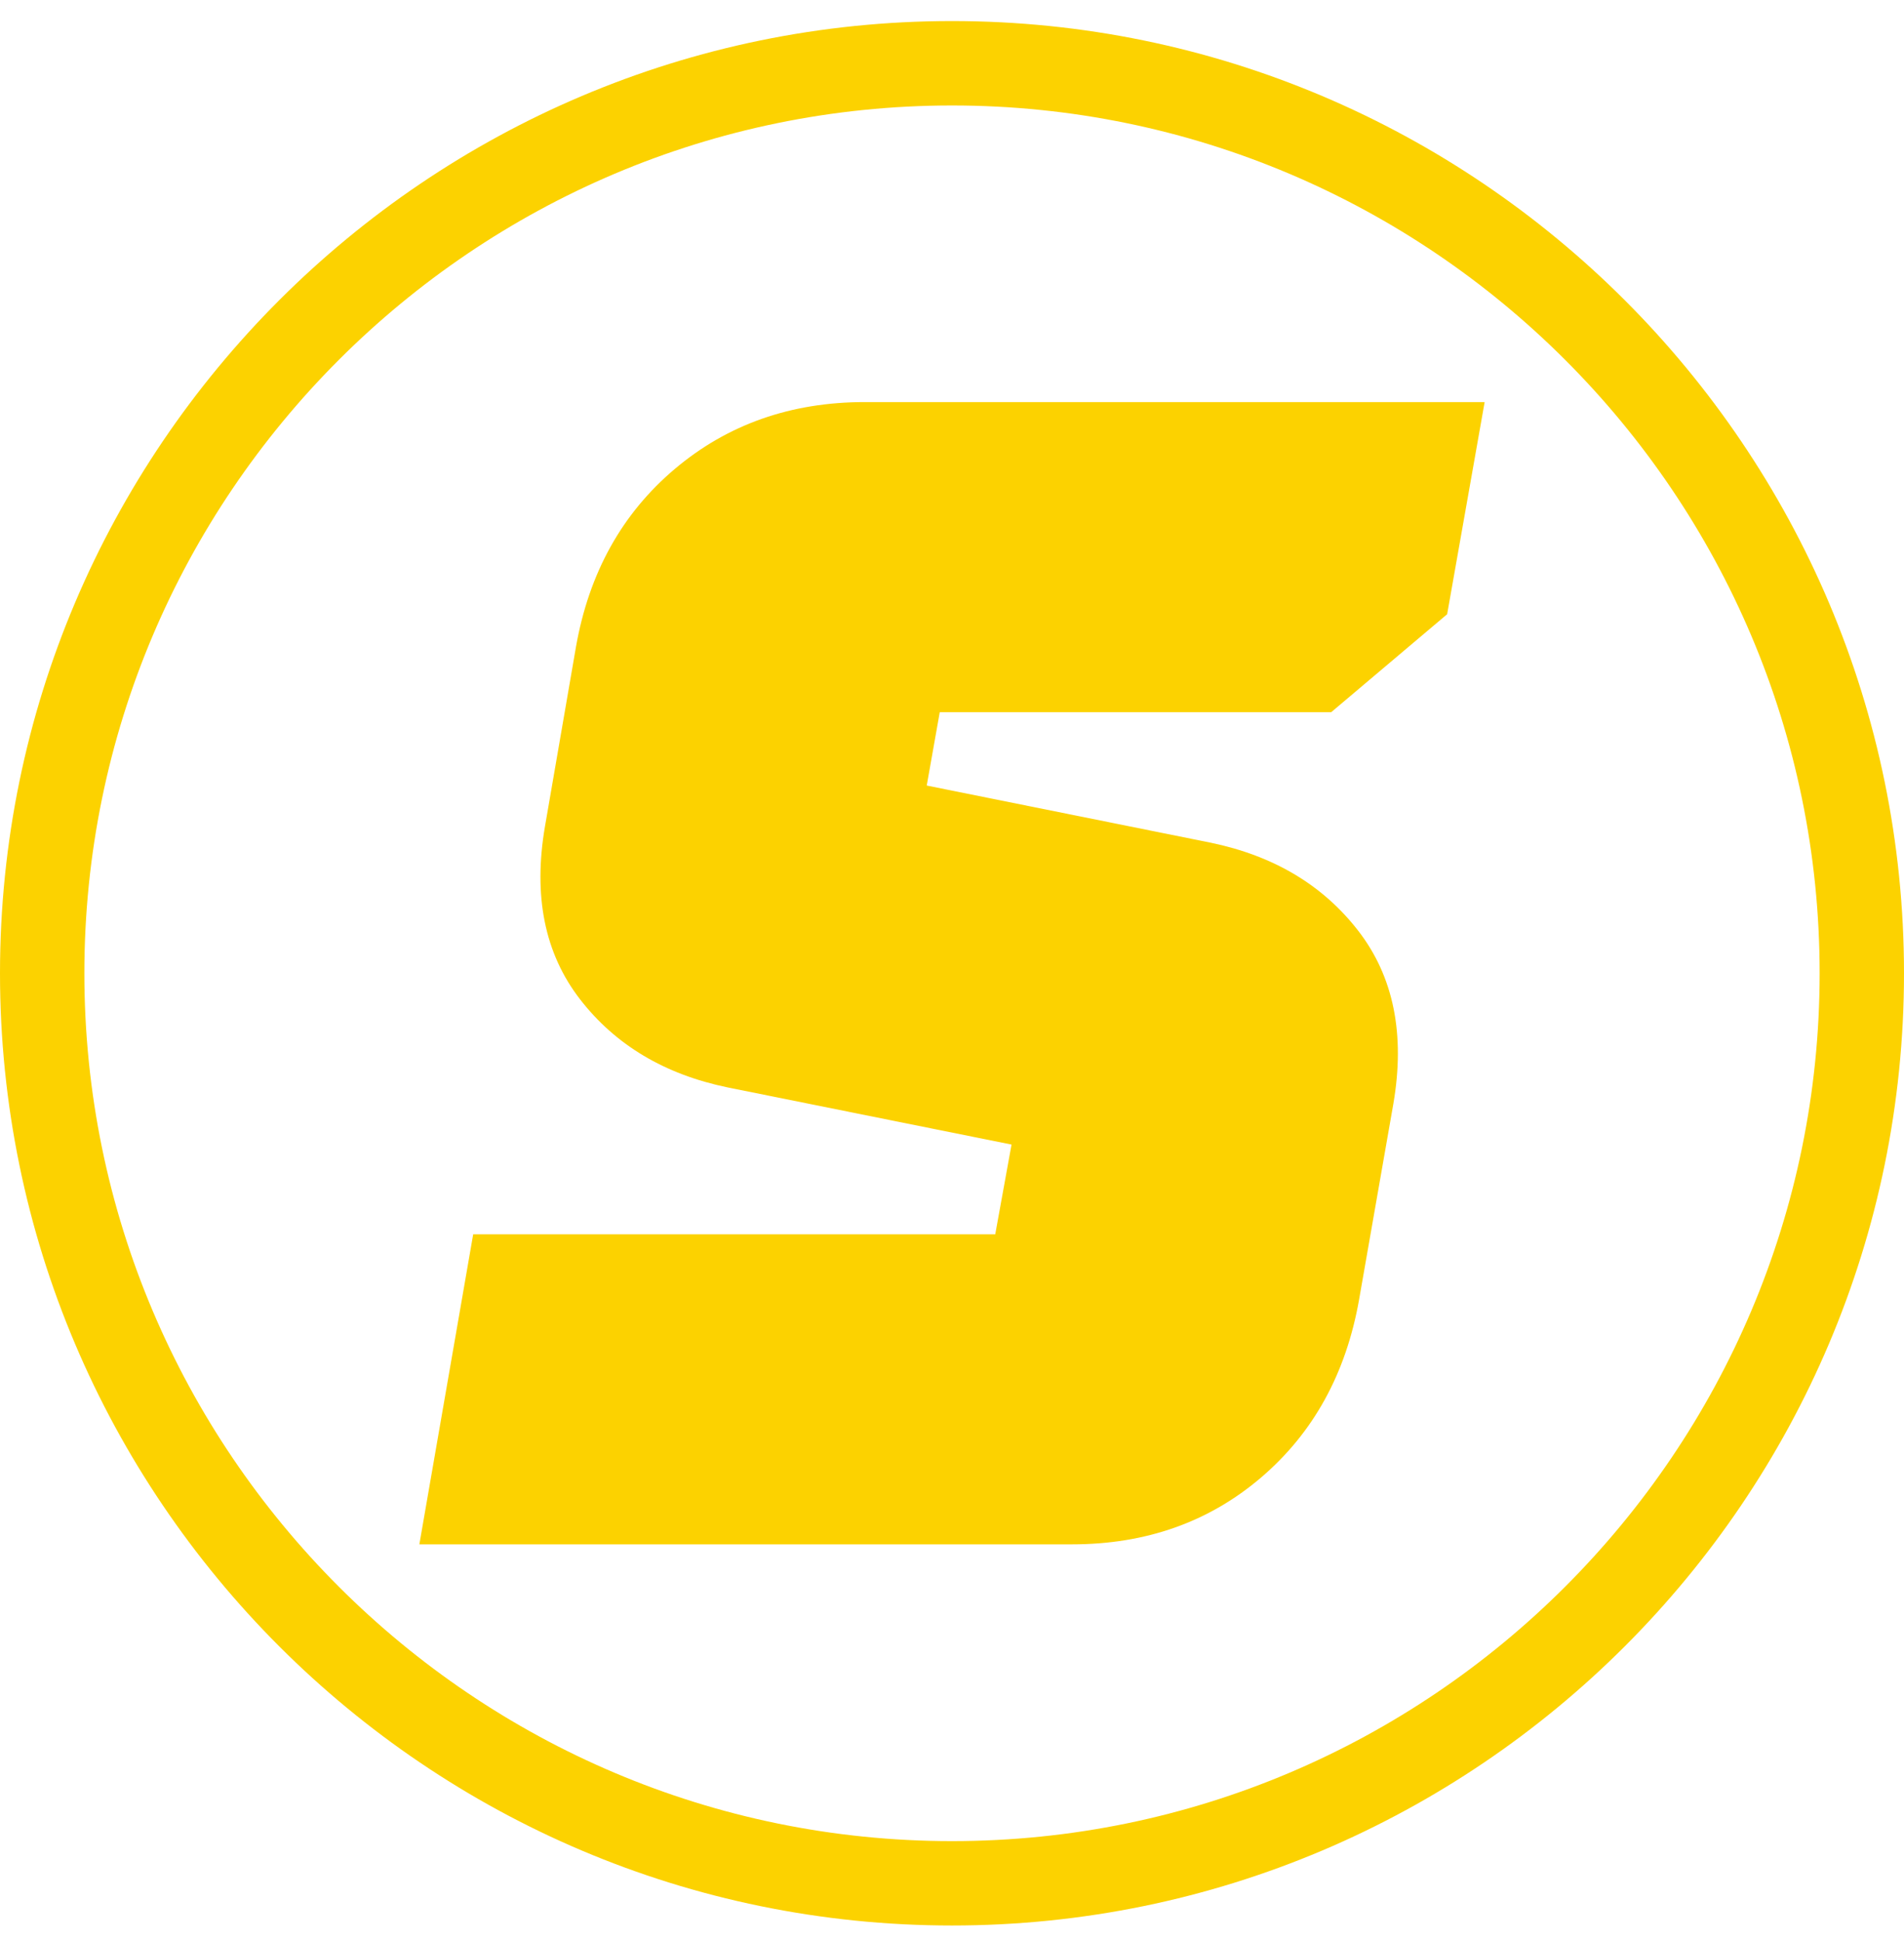 <svg xmlns="http://www.w3.org/2000/svg" width="52" height="53" viewBox="0 0 52 53" fill="none"><path d="M14.884 22.564L15.73 17.664C16.086 15.644 16.985 14.026 18.426 12.807C19.866 11.59 21.596 10.979 23.616 10.979H40.547L39.523 16.771L36.358 19.445H25.666L25.31 21.449L33.062 23.009C34.785 23.365 36.13 24.168 37.095 25.415C38.06 26.662 38.38 28.238 38.054 30.138L37.118 35.484C36.762 37.504 35.869 39.123 34.444 40.341C33.019 41.559 31.294 42.168 29.276 42.168H11.453L12.923 33.703H27.181L27.626 31.252L19.874 29.692C18.151 29.336 16.807 28.533 15.842 27.286C14.876 26.039 14.557 24.465 14.884 22.563V22.564Z" fill="#FCD200"></path><path d="M26 52.575C11.664 52.575 0 40.911 0 26.575C0 12.239 11.664 0.575 26 0.575C40.336 0.575 52 12.239 52 26.575C52 40.911 40.336 52.575 26 52.575ZM26 2.88C12.934 2.88 2.304 13.509 2.304 26.575C2.304 39.641 12.934 50.271 26 50.271C39.066 50.271 49.696 39.641 49.696 26.575C49.696 13.509 39.066 2.88 26 2.88Z" fill="#FCD200"></path></svg>